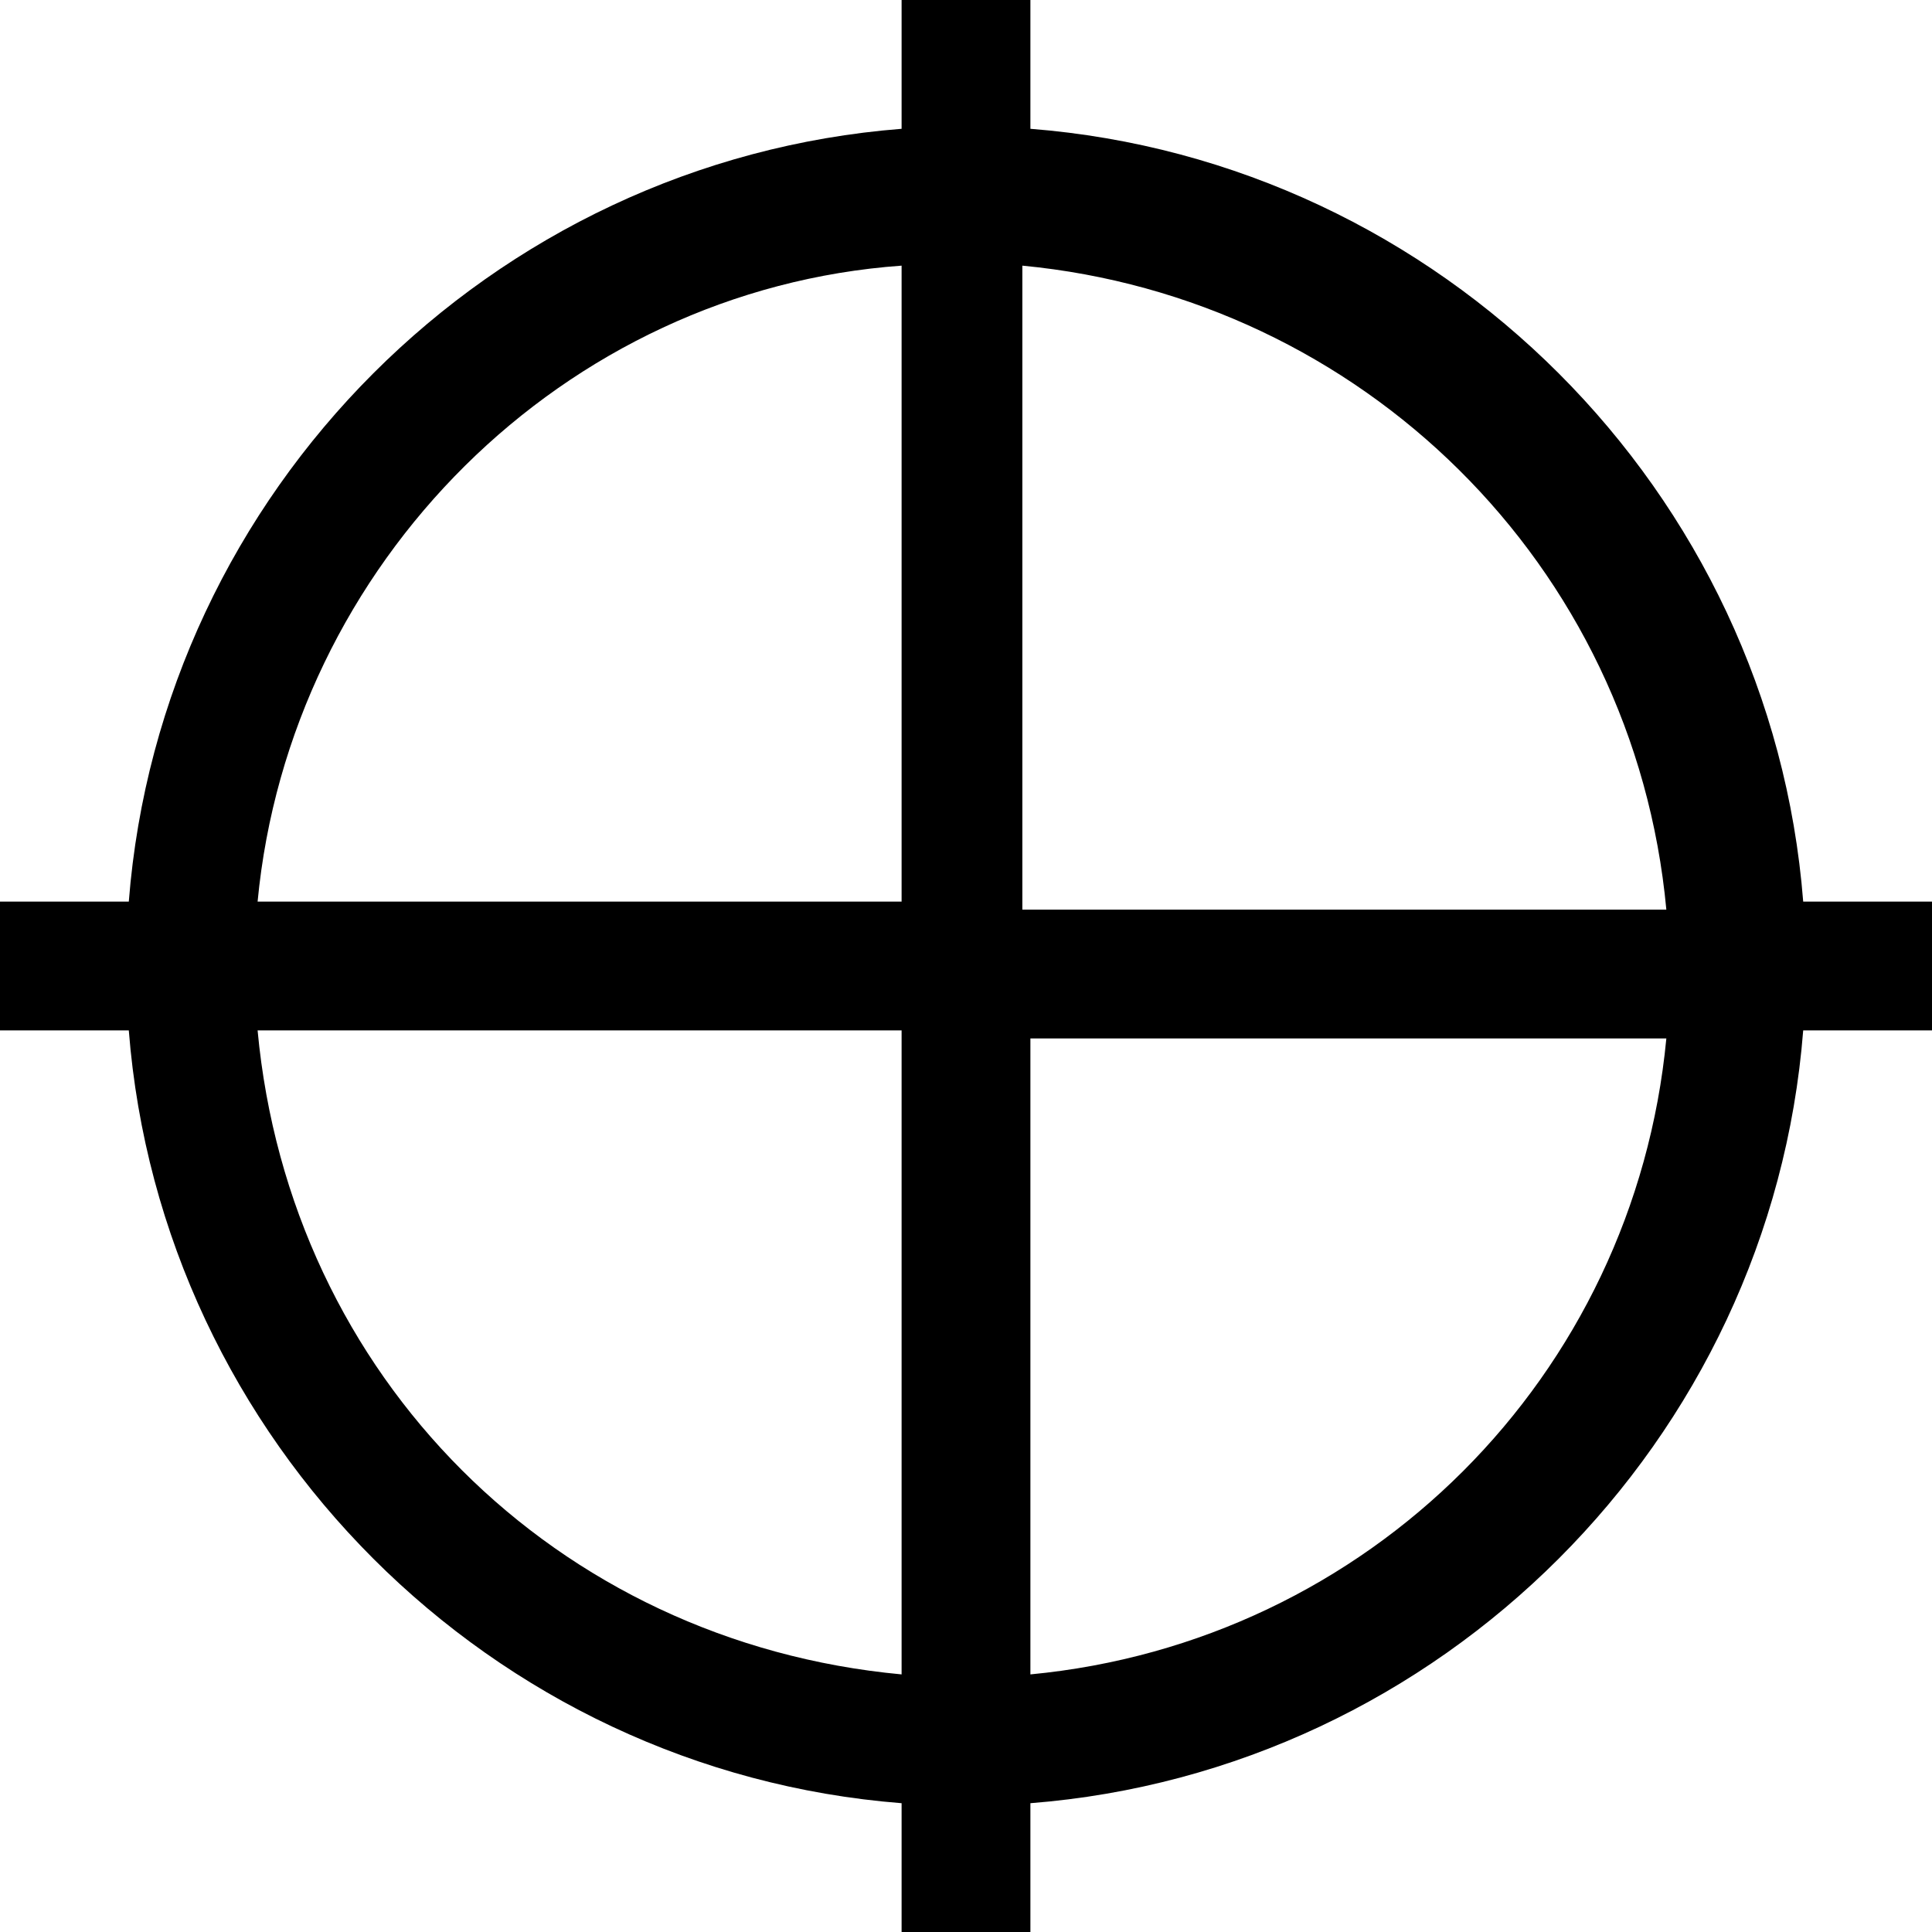 <svg version="1.2" xmlns="http://www.w3.org/2000/svg" viewBox="0 0 24 24" width="24" height="24">
	<title>Union (3)</title>
	<style>
		.s0 { fill: #000000 } 
	</style>
	<path class="s0" d="m12.8 0h-1.6v1.6c-5.1 0.4-9.2 4.5-9.6 9.6h-1.6v1.6h1.6c0.4 5.1 4.5 9.2 9.6 9.6v1.6h1.6v-1.6c5.1-0.4 9.2-4.5 9.6-9.6h1.6v-1.6h-1.6c-0.4-5.1-4.5-9.2-9.6-9.6zm-9.6 11.2c0.4-4.2 3.8-7.6 8-7.9v7.9zm8 9.6c-4.3-0.4-7.6-3.7-8-8h8zm9.5-7.9c-0.4 4.2-3.7 7.5-7.9 7.9v-7.9zm-8-9.6c4.2 0.4 7.6 3.7 8 8h-8z"/>
</svg>